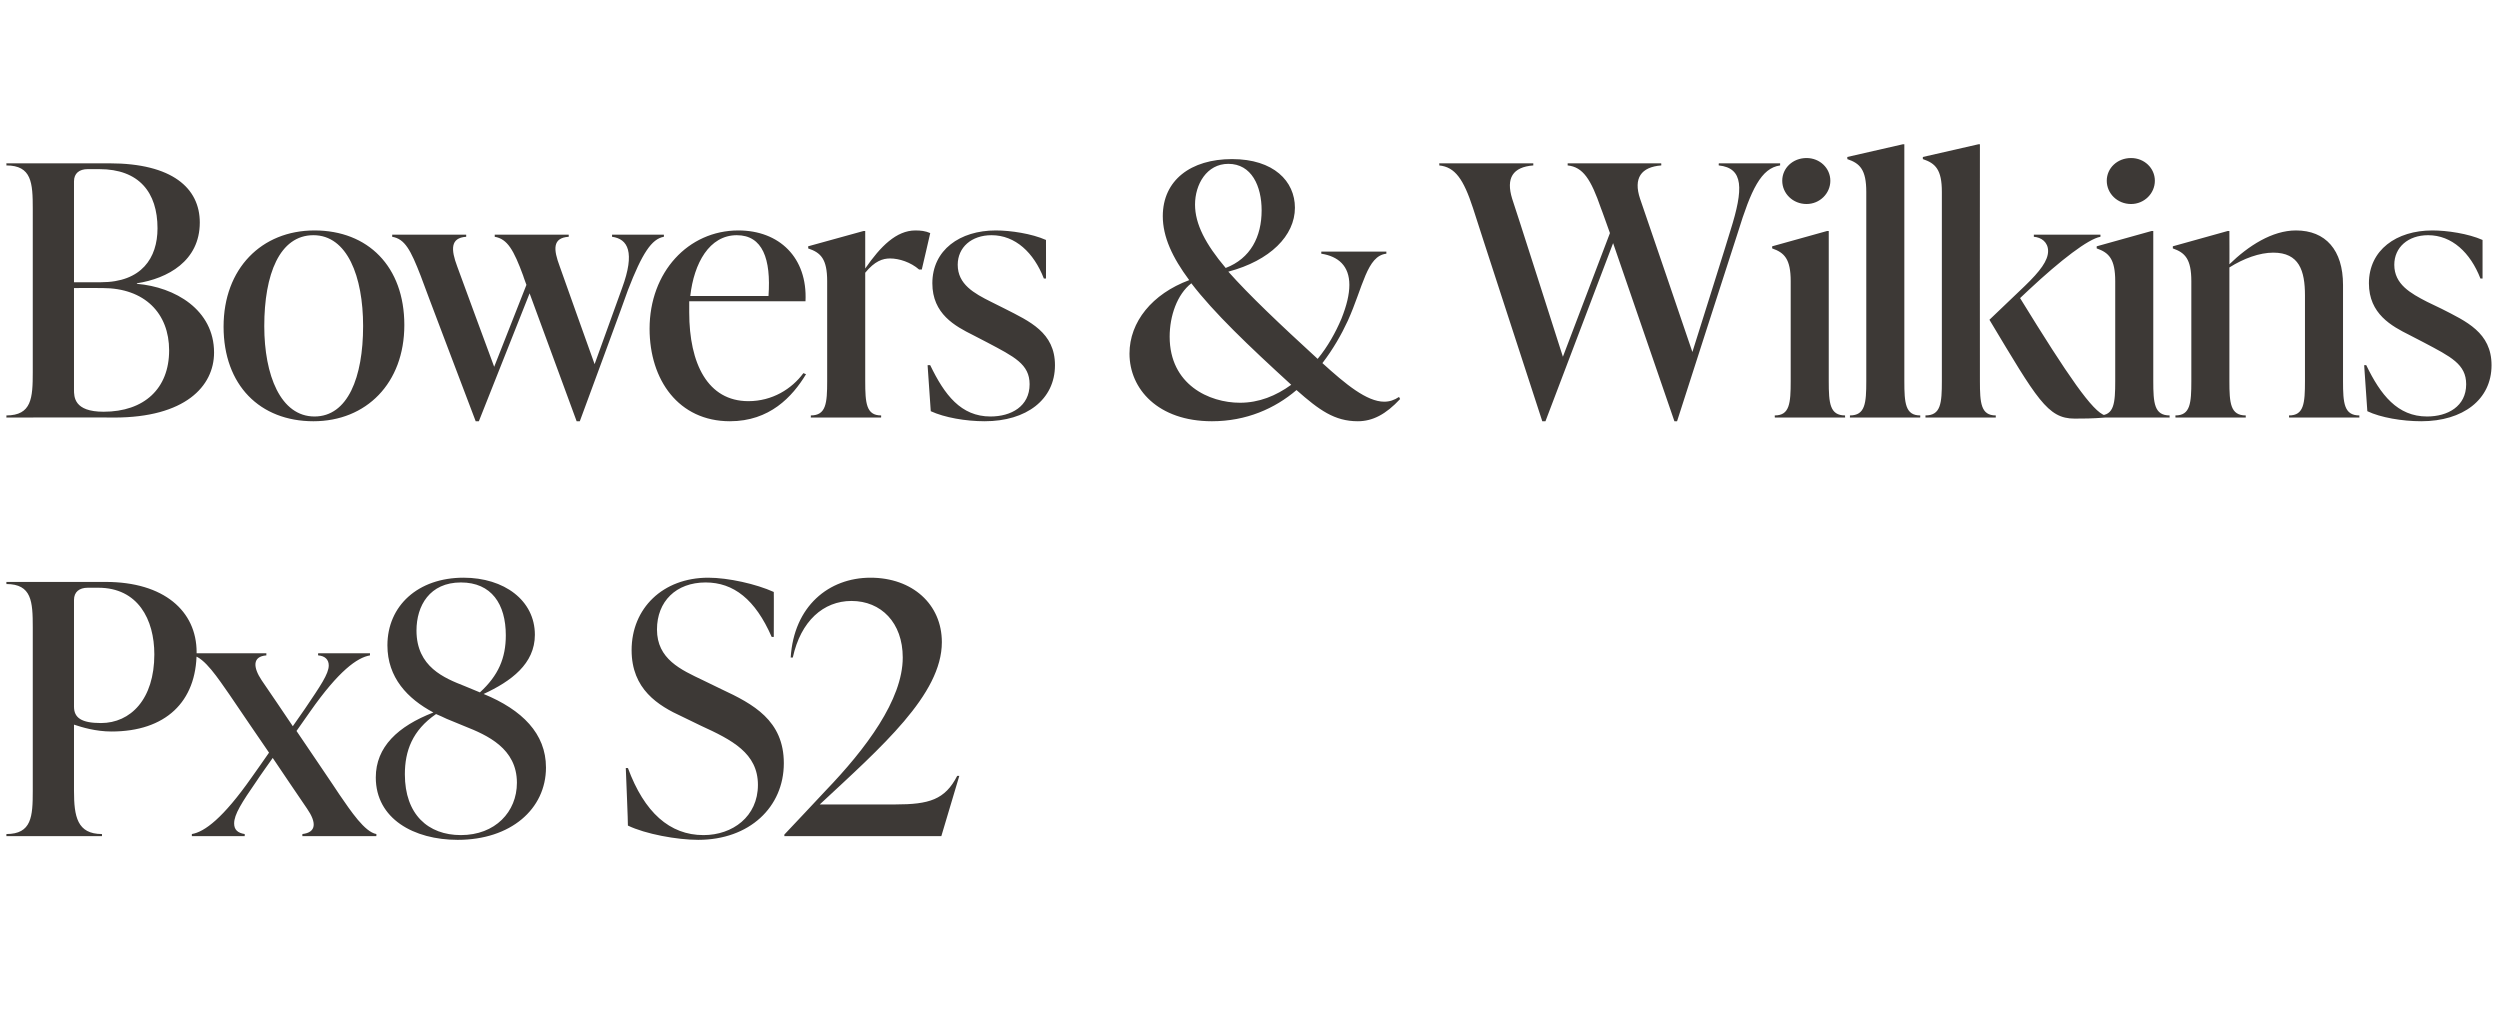<?xml version="1.0" standalone="no"?><!DOCTYPE svg PUBLIC "-//W3C//DTD SVG 1.1//EN" "http://www.w3.org/Graphics/SVG/1.1/DTD/svg11.dtd"><svg xmlns="http://www.w3.org/2000/svg" version="1.1" width="473px" height="192px" viewBox="0 -28 473 192" style="top:-28px"><desc>Bowers &amp; Wilkins Px8 S2</desc><defs/><g id="Polygon207467"><path d="m20 82.1c11 0 17.2 5.5 17.2 13.3c0 9.4-5.9 15-16.1 15c-3 0-5.6-.8-7.1-1.3v12.5c0 4.9.6 8.2 5.3 8.2c-.03-.04 0 .4 0 .4H1.2s.05-.44 0-.4c4.8 0 5-3.3 5-8.2V90.7c0-4.9-.2-8.2-5-8.2c.05 0 0-.4 0-.4H20zm9.2 13.7c0-6.6-3.1-12.6-10.6-12.6h-2c-1.6 0-2.6.8-2.6 2.3v20.2c0 2.1 1.4 3.1 5.1 3.1c5.6 0 10.1-4.5 10.1-13zm35 26.5c2.2 3.2 4.8 7.1 7 7.5c.04-.04 0 .4 0 .4h-14s.04-.44 0-.4c2.7-.3 2.7-2.2.9-4.8c-.03 0-6.5-9.6-6.5-9.6c0 0-3.02 4.26-3 4.3c-2.9 4.2-4.3 6.4-4.3 8.1c0 1.2.7 1.8 2 2v.4h-10v-.4c2.4-.4 5.9-3 11.3-10.7c.01.03 3.3-4.7 3.3-4.7c0 0-7.52-10.98-7.5-11c-2.1-3-4.7-7-6.9-7.4c-.05-.04 0-.4 0-.4h13.9s-.02.36 0 .4c-2.7.2-2.5 2.3-.9 4.7c.05.02 5.9 8.7 5.9 8.7l2.3-3.3c2.9-4.3 4.5-6.6 4.5-8.2c0-1.1-.7-1.8-2-1.9c-.05-.04 0-.4 0-.4h9.8v.4c-2.4.4-5.9 2.9-11.3 10.6l-2.6 3.7s8.14 12 8.1 12zm39.1-5.1c0 7.9-6.7 13.7-16.7 13.7c-8.3 0-15.5-4-15.5-11.8c0-5.8 4.2-9.7 10.9-12.3c-4.9-2.6-8.7-6.6-8.7-12.7c0-7.5 5.8-12.8 14.4-12.8c7.7 0 13.5 4.3 13.5 10.8c0 5.5-4.5 8.8-9.7 11.2c7.3 3 11.8 7.5 11.8 13.9zm-15.4-15.4l2.9 1.2c3.5-3.2 4.9-6.5 4.9-10.8c0-5.9-2.7-10-8.5-10c-5.9 0-8.4 4.4-8.4 9.1c0 6.9 5.3 9 9.1 10.5zm9.9 18.3c0-6.5-5.6-9-9.9-10.7l-3.4-1.4c-.6-.3-1.3-.6-2-.9c-4.5 3.1-5.9 7-5.9 11.4c0 7.6 4.4 11.5 10.6 11.5c6.5 0 10.6-4.4 10.6-9.9zm21 8.1c.05.04-.4-10.9-.4-10.9c0 0 .45.05.4 0c3.1 8.4 7.9 12.7 14.3 12.7c5.5 0 10.3-3.5 10.3-9.5c0-6-4.9-8.5-10.8-11.2l-3.5-1.7c-4.6-2.1-9.6-5.2-9.6-12.6c0-7.9 5.9-13.7 14.5-13.7c3.8 0 9.1 1.2 12.4 2.7c.03-.05 0 8.5 0 8.5c0 0-.39.03-.4 0c-3.1-7.1-7.2-10.3-12.5-10.3c-5.6 0-9.2 3.6-9.2 8.9c0 5.6 4.5 7.6 8.7 9.6l3.5 1.7c6 2.8 11.8 5.9 11.8 14c0 8.3-6.5 14.5-16.2 14.5c-4 0-10-1.1-13.3-2.7zm62.7-9.4l-3.4 11.4h-29.7v-.3s7.8-8.26 7.8-8.3c7.6-7.9 14.6-17.2 14.6-25.2c0-6.6-4.1-10.7-9.7-10.7c-5.3 0-9.6 3.8-11.1 10.7h-.4c.6-9.7 7.2-15.1 15.1-15.1c7.9 0 13.5 5 13.5 12.2c0 9.9-11.4 19.8-23.1 30.7h14.3c6.4 0 9.4-.9 11.7-5.4h.4z" stroke="none" fill="#3d3936"/></g><g id="Polygon207466"><path d="m25.9 25.7c7.2.6 14.6 4.9 14.6 13c0 6.4-5.5 12.3-18.9 12.3c.02-.05-20.4 0-20.4 0c0 0 .05-.44 0-.4c4.8 0 5-3.3 5-8.2V11.5c0-4.9-.2-8.2-5-8.2c.05 0 0-.4 0-.4h19.5c11.9 0 17.1 4.7 17.1 11.2c0 7.3-6.1 10.6-11.9 11.5v.1zM16.6 4C15 4 14 4.8 14 6.3v19.1h5.1c7.7 0 10.7-4.6 10.7-10.2c0-6.8-3.5-11.2-11-11.2h-2.2zM32 38.3c0-7-4.6-11.8-12.6-11.8c0-.03-5.4 0-5.4 0v19.2c0 1.4 0 4.2 5.6 4.2c7.7 0 12.4-4.4 12.4-11.6zm10.3-4.5c0-11 7.2-18.2 17.2-18.2c10.1 0 17 6.8 17 17.9c0 11-7.2 18.2-17.2 18.2c-10.1 0-17-6.8-17-17.9zm26.4-.1c0-9.4-3-17.2-9.4-17.2c-6.4 0-9.3 7.4-9.3 17.2c0 9.3 3.1 17.1 9.5 17.1c6.3 0 9.2-7.4 9.2-17.1zm47.1-17.3h9.8s.04.36 0 .4c-2.3.4-4.1 3.1-6.8 10.1c.05.03-9.1 24.8-9.1 24.8h-.6l-8.9-24.2l-9.6 24.2h-.6S79.56 24.22 79.6 24.2c-1.9-4.9-3-7-5.4-7.4c.02-.04 0-.4 0-.4h14s.02.36 0 .4c-3 .2-2.9 2.4-1.7 5.6c-.01.04 7 19 7 19l6.1-15.5s-.64-1.74-.6-1.7c-1.8-4.9-3-7-5.4-7.4c.02-.04 0-.4 0-.4h14s.02.36 0 .4c-3.1.2-2.9 2.4-1.7 5.6c-.01.04 6.6 18.5 6.6 18.5c0 0 5.17-14.37 5.2-14.4c2.5-6.8 1.1-9.3-1.9-9.7v-.4zm36.7 26.4c-2.6 4.3-6.9 8.9-14.4 8.9c-9.7 0-15.2-7.8-15.2-17.5c0-10.7 7.3-18.6 16.8-18.6c7.7 0 13.1 5.1 12.7 13.4h-22v2.1c0 9.7 3.5 16.8 11.2 16.8c4.5 0 8.2-2.3 10.4-5.3l.5.2zM130.6 28h14.8c.5-7-1.1-11.5-6-11.5c-5.2 0-8.1 5.3-8.8 11.5zM176 16.1c.02 0-1.6 6.9-1.6 6.9c0 0-.46-.03-.5 0c-1.6-1.4-3.8-2.1-5.5-2.1c-1.4 0-2.9.5-4.7 2.7v20.5c0 4.2.2 6.5 3 6.5c.04-.04 0 .4 0 .4h-13.3s.03-.44 0-.4c2.9 0 3.1-2.3 3.1-6.5V25.2c0-4.2-1.2-5.4-3.6-6.2c.04.01 0-.4 0-.4l10.5-2.9h.3v7.1c2.9-4.2 5.9-7.2 9.5-7.2c1 0 1.9.1 2.8.5zm.1 33.7l-.6-8.7s.45-.05.5 0c2.7 5.6 5.8 9.7 11.4 9.7c3.9 0 7.4-1.9 7.4-6.1c0-3.8-2.9-5.2-8-7.9l-2.7-1.4c-3.4-1.7-7.7-4-7.7-9.8c0-6.3 5.2-10 12-10c2.8 0 6.8.6 9.5 1.8c.02.02 0 7.3 0 7.3c0 0-.4-.02-.4 0c-1.9-4.9-5.4-8.2-9.9-8.2c-3.8 0-6.4 2.3-6.4 5.6c0 3.7 3.1 5.4 6.3 7l2.6 1.3c4.7 2.4 9.5 4.5 9.5 10.7c0 6.5-5.4 10.6-13.3 10.6c-3.6 0-7.6-.7-10.2-1.9zm88.8-2.3c-2.7 2.9-5.2 4.2-8 4.2c-4.4 0-7.3-2.1-11.6-5.9c-4.1 3.5-9.5 5.9-16 5.9c-10.2 0-15.6-6.1-15.6-12.8c0-6 4.3-11.3 11.3-13.9c-3.2-4.3-5-8.2-5-12.1c0-6.8 5.3-10.8 13.1-10.8c7.9 0 11.9 4.2 11.9 9.2c0 5.3-4.7 10-12.6 12.1c4 4.5 9.7 9.9 16.9 16.5c1.9-2.3 3.4-5 4.5-7.6c1-2.5 1.5-4.6 1.5-6.4c0-3.6-2.1-5.4-5.3-5.9c-.04 0 0-.4 0-.4h12.3v.4c-3.7.4-4.4 6.3-7.3 12.7c-1.2 2.6-2.8 5.4-4.8 8c4.4 4 8.4 7.3 11.7 7.3c1 0 1.9-.3 2.8-.9l.2.4zm-38.8-36.8c0 3.7 2 7.5 5.8 12c4.7-1.8 6.8-5.9 6.8-10.9c0-4.6-1.9-8.8-6.3-8.8c-4.1 0-6.3 3.9-6.3 7.7zm8.5 37.5c3.6 0 6.8-1.3 9.7-3.4c-8.1-7.4-14.6-13.6-18.9-19.2c-2.7 2.1-4.1 6.2-4.1 10.1c0 9.1 7.5 12.5 13.3 12.5zm90.6-45.3h11.6v.4c-3.6.5-5.5 4.6-8 12.7c-.04.04-11.5 35.7-11.5 35.7h-.5L305.2 18l-12.8 33.7h-.6s-13.15-40.35-13.1-40.3c-1.8-5.5-3.4-7.8-6.4-8.1c.05 0 0-.4 0-.4h17.8v.4c-3.9.3-5.2 2.4-4 6.3c.04-.03 9.6 29.9 9.6 29.9l8.9-23.4s-1.69-4.75-1.7-4.7c-1.9-5.5-3.4-7.8-6.3-8.1v-.4h17.7s.04.4 0 .4c-3.8.3-5.3 2.4-4 6.3c.02-.03 9.9 29 9.9 29c0 0 7.24-22.96 7.2-23c2.5-7.9 2.5-11.8-2.2-12.3c-.05 0 0-.4 0-.4zm12 3.3c0-2.4 2-4.3 4.6-4.3c2.5 0 4.5 1.9 4.5 4.3c0 2.4-2 4.4-4.5 4.4c-2.6 0-4.6-2-4.6-4.4zM335.8 51s-.04-.44 0-.4c2.8 0 3-2.3 3-6.5V25.2c0-4.2-1.2-5.4-3.5-6.2c-.03.01 0-.4 0-.4l10.4-2.9h.3v28.4c0 4.2.2 6.5 3.1 6.5c-.04-.04 0 .4 0 .4h-13.3zm14.2 0s.03-.44 0-.4c2.9 0 3.1-2.3 3.1-6.5V8.3c0-4.2-1.2-5.4-3.6-6.2c.05.01 0-.4 0-.4L360-.7h.3v44.8c0 4.2.2 6.5 3 6.5c.04-.04 0 .4 0 .4H350zm24.6-6.9c0 4.2.2 6.5 3 6.5v.4h-13.3v-.4c2.9 0 3.1-2.3 3.1-6.5V8.3c0-4.2-1.2-5.4-3.6-6.2c.02.01 0-.4 0-.4l10.5-2.4h.3s-.03 44.79 0 44.8zm7.6-15.7c9.1 14.8 13.8 21.6 16.1 22.2v.4c-2.5.2-4.3.2-5.8.2c-5.1 0-7.1-3.7-16.1-18.7l6.7-6.4c2.9-2.8 4.4-4.8 4.4-6.6c0-1.7-1.3-2.6-2.7-2.7c.02-.04 0-.4 0-.4h12.6s.03.36 0 .4c-2.3.4-7.5 4.4-13.5 10l-1.7 1.6zm16.4-22.2c0-2.4 2-4.3 4.6-4.3c2.5 0 4.5 1.9 4.5 4.3c0 2.4-2 4.4-4.5 4.4c-2.6 0-4.6-2-4.6-4.4zM397.2 51s-.04-.44 0-.4c2.8 0 3-2.3 3-6.5V25.2c0-4.2-1.2-5.4-3.5-6.2c-.03.01 0-.4 0-.4l10.4-2.9h.3v28.4c0 4.2.2 6.5 3.1 6.5c-.04-.04 0 .4 0 .4h-13.3zm46.1-6.9c0 4.2.2 6.5 3.1 6.5c-.04-.04 0 .4 0 .4h-13.3s-.05-.44 0-.4c2.8 0 3-2.3 3-6.5V27.9c0-4.7-1.1-8.1-6-8.1c-2.6 0-5.6 1.1-8.3 2.8v21.5c0 4.2.2 6.5 3.1 6.5c-.02-.04 0 .4 0 .4h-13.3s-.03-.44 0-.4c2.8 0 3-2.3 3-6.5V25.2c0-4.2-1.2-5.4-3.5-6.2v-.4l10.4-2.9h.3s.03 6.34 0 6.3c3.6-3.5 8.1-6.4 12.6-6.4c5.6 0 8.9 3.7 8.9 10.3v18.2zm4.6 5.7c-.02-.04-.6-8.7-.6-8.7c0 0 .44-.05.4 0c2.7 5.6 5.9 9.7 11.5 9.7c3.9 0 7.4-1.9 7.4-6.1c0-3.8-2.9-5.2-8-7.9l-2.7-1.4c-3.4-1.7-7.7-4-7.7-9.8c0-6.3 5.2-10 12-10c2.8 0 6.8.6 9.5 1.8v7.3s-.4-.02-.4 0c-1.9-4.9-5.4-8.2-9.9-8.2c-3.8 0-6.4 2.3-6.4 5.6c0 3.7 3.1 5.4 6.2 7l2.7 1.3c4.7 2.4 9.5 4.5 9.5 10.7c0 6.5-5.4 10.6-13.3 10.6c-3.6 0-7.7-.7-10.2-1.9z" stroke="none" fill="#3d3936"/></g></svg>